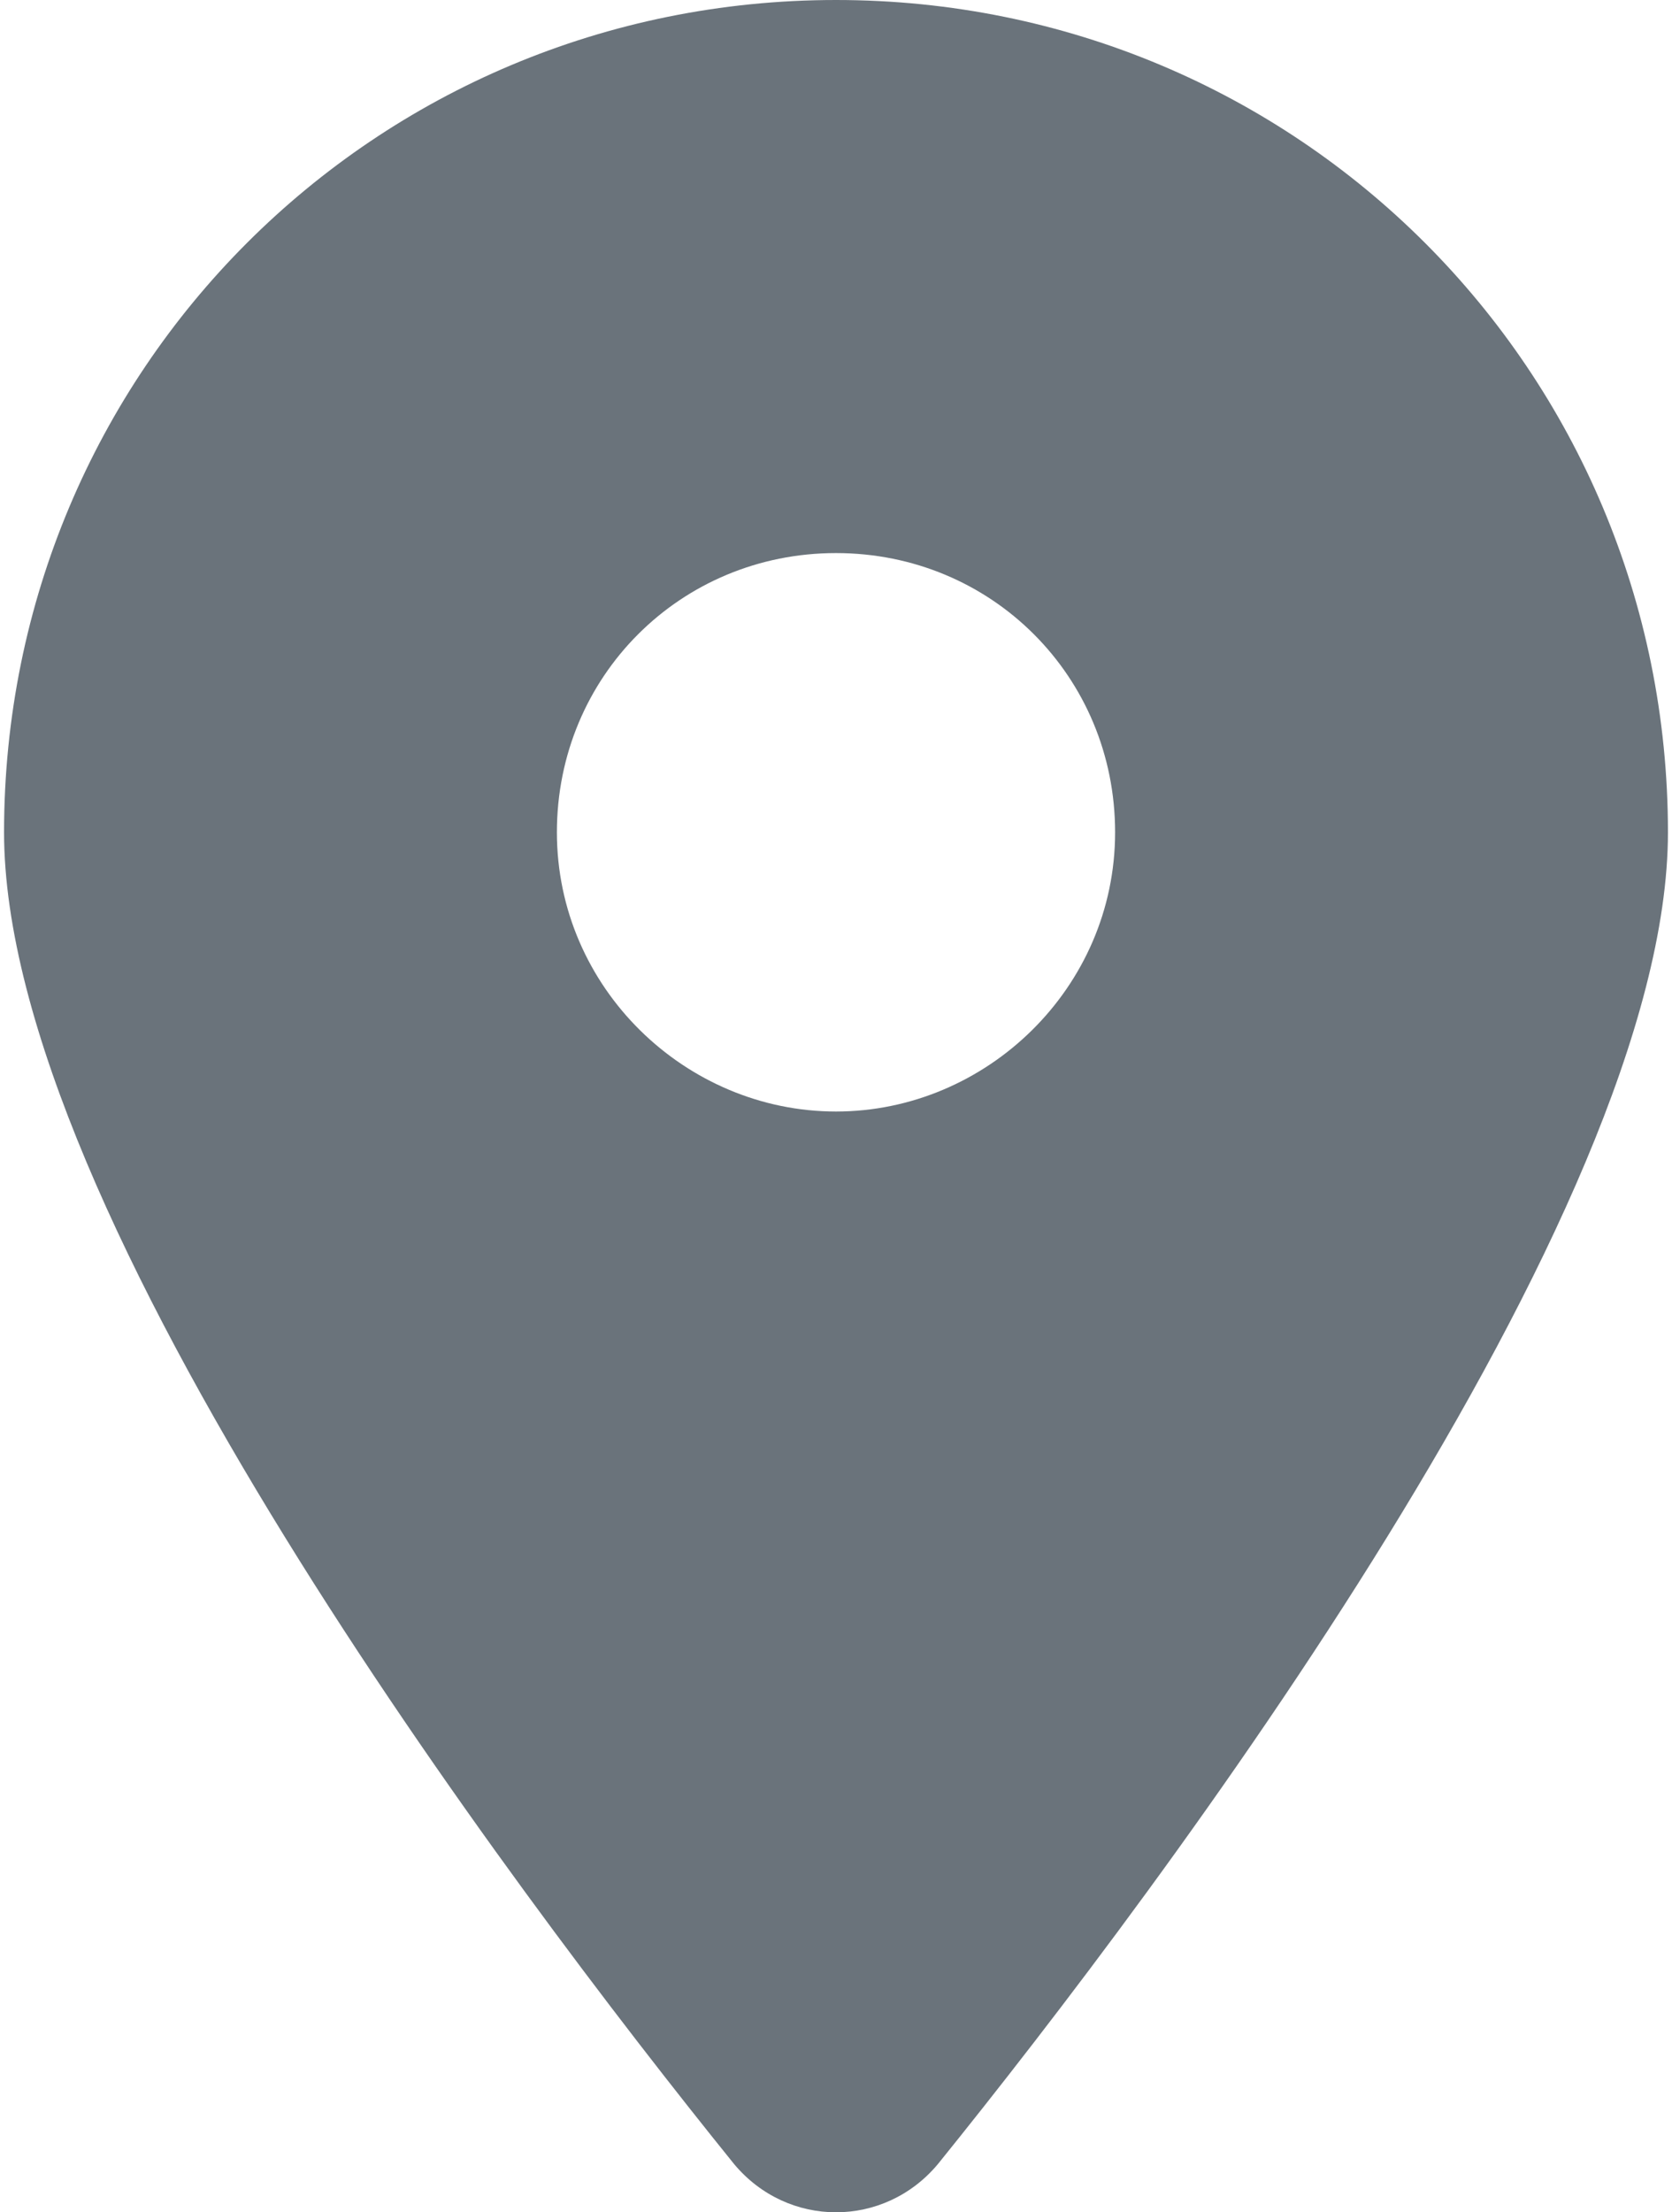 <svg version="1.1" width="31" height="41" id="Layer_1" xmlns="http://www.w3.org/2000/svg" xmlns:xlink="http://www.w3.org/1999/xlink" x="0px" y="0px"
	 viewBox="0 0 31 41.2" style="enable-background:new 0 0 31 41.2;" xml:space="preserve">
<style type="text/css">
	.st0{fill:#6A737B;}
</style>
<path class="st0" d="M13.6,40.3C9.4,35.1,0,22.6,0,15.5C0,6.9,6.9,0,15.5,0C24.1,0,31,6.9,31,15.5c0,7.1-9.4,19.6-13.6,24.8
	C16.4,41.5,14.6,41.5,13.6,40.3z M15.5,20.7c2.8,0,5.2-2.3,5.2-5.2s-2.3-5.2-5.2-5.2s-5.2,2.3-5.2,5.2S12.7,20.7,15.5,20.7z"/>
</svg>
